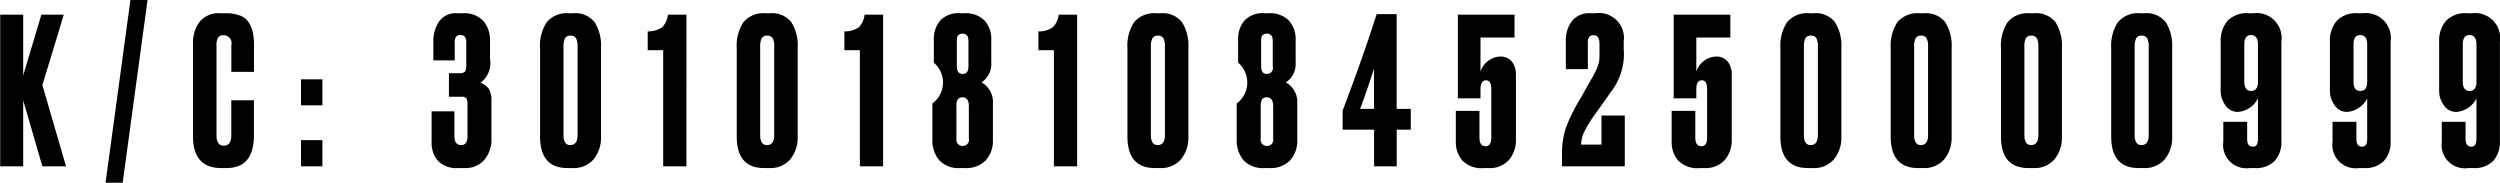 <?xml version="1.0" encoding="UTF-8"?> <svg xmlns="http://www.w3.org/2000/svg" width="171.818" height="12.56" viewBox="0 0 171.818 12.56"> <defs> <style> .cls-1 { fill-rule: evenodd; } </style> </defs> <path id="К_С:_30101810845250000999" data-name="К/С: 30101810845250000999" class="cls-1" d="M835.1,9446.62l-1.625-5.58,1.471-4.84h-1.541l-1.247,4.17v-4.17h-1.583v10.42h1.583v-4.53l1.317,4.53H835.1Zm4.426-11.43-1.709,12.56h1.177l1.708-12.56h-1.176Zm6.415,10.01c-0.336,0-.5-0.24-0.5-0.71v-6.19a0.963,0.963,0,0,1,.105-0.52,0.423,0.423,0,0,1,.385-0.17,0.551,0.551,0,0,1,.532.69v1.83h1.555v-1.86a4.1,4.1,0,0,0-.063-0.77,2.465,2.465,0,0,0-.245-0.68,1.2,1.2,0,0,0-.6-0.54,2.587,2.587,0,0,0-1.03-.18h-0.364a1.684,1.684,0,0,0-1.443.6,2.385,2.385,0,0,0-.448,1.49v6.35c0,1.47.649,2.2,1.947,2.2h0.35q1.891,0,1.891-2.25v-2.41h-1.555v2.42c0,0.47-.173.7-0.518,0.7h0Zm5.308-.38v1.8h1.471v-1.8h-1.471Zm0-4.18v1.79h1.471v-1.79h-1.471Zm10.561-2.48a0.779,0.779,0,0,1,.091-0.44,0.356,0.356,0,0,1,.3-0.12,0.35,0.35,0,0,1,.315.13,0.779,0.779,0,0,1,.091.44v1.46a0.924,0.924,0,0,1-.084.48,0.463,0.463,0,0,1-.364.11h-0.743v1.62h0.855a0.417,0.417,0,0,1,.343.11,0.83,0.83,0,0,1,.077.42v2.17c0,0.42-.145.62-0.434,0.62-0.309,0-.463-0.2-0.463-0.62v-1.7h-1.568v2.11a1.858,1.858,0,0,0,.441,1.3,1.775,1.775,0,0,0,1.394.49H862.5a1.7,1.7,0,0,0,1.337-.55,2.172,2.172,0,0,0,.5-1.51v-2.56a1.5,1.5,0,0,0-.182-0.82,1.062,1.062,0,0,0-.575-0.42,1.667,1.667,0,0,0,.659-1.64v-1.19a2.073,2.073,0,0,0-.463-1.43,1.8,1.8,0,0,0-1.4-.52h-0.393a1.408,1.408,0,0,0-1.253.58,2.387,2.387,0,0,0-.385,1.34v1.32h1.47v-1.18Zm9.623-1.44a1.693,1.693,0,0,0-1.485-.62h-0.294a1.8,1.8,0,0,0-1.513.61,2.933,2.933,0,0,0-.462,1.79v6.07c0,1.45.631,2.17,1.891,2.17h0.35a1.784,1.784,0,0,0,1.436-.6,2.33,2.33,0,0,0,.511-1.57v-6.1A3,3,0,0,0,871.433,9436.72Zm-1.681,8.44c-0.308,0-.462-0.23-0.462-0.7v-6.05a1.268,1.268,0,0,1,.105-0.59,0.393,0.393,0,0,1,.371-0.18,0.407,0.407,0,0,1,.385.18,1.174,1.174,0,0,1,.106.59v6.05c0,0.47-.169.7-0.5,0.7h0Zm6.387,1.46h1.6V9436.2h-1.275a1.428,1.428,0,0,1-.4.87,1.741,1.741,0,0,1-.987.28v1.29h1.064v7.98Zm8.811-9.9a1.7,1.7,0,0,0-1.485-.62h-0.294a1.8,1.8,0,0,0-1.513.61,2.933,2.933,0,0,0-.462,1.79v6.07c0,1.45.63,2.17,1.891,2.17h0.35a1.785,1.785,0,0,0,1.436-.6,2.335,2.335,0,0,0,.511-1.57v-6.1A3,3,0,0,0,884.95,9436.72Zm-1.681,8.44c-0.308,0-.462-0.23-0.462-0.7v-6.05a1.268,1.268,0,0,1,.105-0.59,0.392,0.392,0,0,1,.371-0.18,0.408,0.408,0,0,1,.385.18,1.187,1.187,0,0,1,.105.59v6.05c0,0.47-.168.7-0.5,0.7h0Zm6.387,1.46h1.6V9436.2h-1.275a1.439,1.439,0,0,1-.4.87,1.747,1.747,0,0,1-.988.28v1.29h1.065v7.98Zm7.073-1.4a0.429,0.429,0,0,1-.434-0.52v-2.21a0.866,0.866,0,0,1,.091-0.47,0.37,0.37,0,0,1,.329-0.14c0.29,0,.434.21,0.434,0.61v2.21a0.424,0.424,0,0,1-.42.52h0Zm0-4.95c-0.271,0-.406-0.17-0.406-0.53v-1.66a2.427,2.427,0,0,1,.014-0.29,0.344,0.344,0,0,1,.105-0.2,0.459,0.459,0,0,1,.546,0,0.389,0.389,0,0,1,.112.2,1.581,1.581,0,0,1,.021.29v1.68c0,0.34-.13.51-0.392,0.51h0Zm1.5-3.67a1.83,1.83,0,0,0-1.4-.5h-0.28a1.706,1.706,0,0,0-1.387.52,1.954,1.954,0,0,0-.42,1.26v1.62a1.784,1.784,0,0,1-.1,2.8v2.48a2.116,2.116,0,0,0,.469,1.42,1.82,1.82,0,0,0,1.45.54h0.294a1.865,1.865,0,0,0,1.464-.54,2,2,0,0,0,.483-1.39v-2.51a1.542,1.542,0,0,0-.784-1.45,1.494,1.494,0,0,0,.672-1.35v-1.56A1.891,1.891,0,0,0,898.228,9436.6Zm4.762,10.02h1.6V9436.2h-1.274a1.434,1.434,0,0,1-.4.87,1.741,1.741,0,0,1-.987.28v1.29h1.064v7.98Zm8.811-9.9a1.7,1.7,0,0,0-1.485-.62h-0.294a1.8,1.8,0,0,0-1.513.61,2.933,2.933,0,0,0-.462,1.79v6.07c0,1.45.63,2.17,1.891,2.17h0.35a1.785,1.785,0,0,0,1.436-.6,2.335,2.335,0,0,0,.511-1.57v-6.1A3,3,0,0,0,911.8,9436.72Zm-1.681,8.44c-0.308,0-.462-0.23-0.462-0.7v-6.05a1.268,1.268,0,0,1,.105-0.59,0.392,0.392,0,0,1,.371-0.18,0.407,0.407,0,0,1,.385.18,1.187,1.187,0,0,1,.105.59v6.05c0,0.47-.168.7-0.5,0.7h0Zm7.521,0.06a0.429,0.429,0,0,1-.434-0.52v-2.21a0.866,0.866,0,0,1,.091-0.47,0.371,0.371,0,0,1,.329-0.14c0.29,0,.435.21,0.435,0.61v2.21a0.424,0.424,0,0,1-.421.52h0Zm0-4.95c-0.271,0-.406-0.17-0.406-0.53v-1.66a2.427,2.427,0,0,1,.014-0.29,0.344,0.344,0,0,1,.105-0.2,0.461,0.461,0,0,1,.547,0,0.4,0.4,0,0,1,.112.2,1.581,1.581,0,0,1,.021.29v1.68a0.407,0.407,0,0,1-.393.51h0Zm1.5-3.67a1.83,1.83,0,0,0-1.4-.5h-0.28a1.7,1.7,0,0,0-1.386.52,1.955,1.955,0,0,0-.421,1.26v1.62a1.784,1.784,0,0,1-.1,2.8v2.48a2.117,2.117,0,0,0,.47,1.42,1.818,1.818,0,0,0,1.449.54h0.3a1.864,1.864,0,0,0,1.463-.54,2,2,0,0,0,.483-1.39v-2.51a1.542,1.542,0,0,0-.784-1.45,1.494,1.494,0,0,0,.672-1.35v-1.56A1.891,1.891,0,0,0,919.14,9436.6Zm4.9,6.07c0.373-1.01.69-1.93,0.952-2.77v2.77h-0.952ZM925,9444.1v2.52h1.555v-2.52h0.966v-1.43H926.55v-6.51h-1.373c-0.644,2.01-1.424,4.23-2.339,6.63v1.31H925Zm7.312-2.78c0-.41.126-0.61,0.378-0.61s0.364,0.2.364,0.61v3.32q0,0.6-.392.6c-0.28,0-.421-0.2-0.421-0.6v-1.83h-1.624v2.14a1.943,1.943,0,0,0,.427,1.25,1.819,1.819,0,0,0,1.506.54h0.294a1.78,1.78,0,0,0,1.428-.56,2.114,2.114,0,0,0,.477-1.4v-4.46a1.435,1.435,0,0,0-.266-0.88,0.977,0.977,0,0,0-.841-0.36h-0.056a1.5,1.5,0,0,0-1.274,1.03v-2.34h2.339v-1.57h-3.894v5.75h1.555v-0.63Zm8.179-3.16v0.67c0,0.22,0,.38-0.014.49a1.908,1.908,0,0,1-.119.44,4.325,4.325,0,0,1-.315.67l-0.91,1.61a11.188,11.188,0,0,0-.988,2.04,5.854,5.854,0,0,0-.231,1.75v0.79h4.314v-3.49h-1.6v2h-1.4a2.087,2.087,0,0,1,.175-0.8,8.833,8.833,0,0,1,.819-1.34c0.561-.78.9-1.26,1.009-1.43a4.214,4.214,0,0,0,.924-3.01v-0.52a1.71,1.71,0,0,0-1.933-1.93H939.9a1.517,1.517,0,0,0-1.316.55,2.232,2.232,0,0,0-.407,1.38v1.91h1.513v-1.78a0.768,0.768,0,0,1,.084-0.42,0.355,0.355,0,0,1,.308-0.13c0.271,0,.406.19,0.406,0.55h0Zm6.654,3.16c0-.41.126-0.61,0.378-0.61s0.364,0.2.364,0.61v3.32q0,0.6-.392.6-0.42,0-.42-0.6v-1.83h-1.625v2.14a1.943,1.943,0,0,0,.427,1.25,1.82,1.82,0,0,0,1.506.54h0.294a1.783,1.783,0,0,0,1.429-.56,2.119,2.119,0,0,0,.476-1.4v-4.46a1.435,1.435,0,0,0-.266-0.88,0.977,0.977,0,0,0-.841-0.36h-0.056a1.5,1.5,0,0,0-1.274,1.03v-2.34h2.339v-1.57h-3.894v5.75h1.555v-0.63Zm9.538-4.6a1.693,1.693,0,0,0-1.485-.62H954.9a1.794,1.794,0,0,0-1.512.61,2.926,2.926,0,0,0-.463,1.79v6.07c0,1.45.631,2.17,1.891,2.17h0.35a1.784,1.784,0,0,0,1.436-.6,2.33,2.33,0,0,0,.511-1.57v-6.1A3,3,0,0,0,956.678,9436.72ZM955,9445.16c-0.308,0-.462-0.23-0.462-0.7v-6.05a1.268,1.268,0,0,1,.105-0.59,0.393,0.393,0,0,1,.371-0.18,0.409,0.409,0,0,1,.386.18,1.187,1.187,0,0,1,.1.59v6.05c0,0.47-.168.7-0.5,0.7h0Zm9.259-8.44a1.7,1.7,0,0,0-1.485-.62h-0.294a1.8,1.8,0,0,0-1.513.61,2.933,2.933,0,0,0-.462,1.79v6.07c0,1.45.63,2.17,1.891,2.17h0.35a1.785,1.785,0,0,0,1.436-.6,2.33,2.33,0,0,0,.511-1.57v-6.1A3,3,0,0,0,964.256,9436.72Zm-1.681,8.44c-0.308,0-.462-0.23-0.462-0.7v-6.05a1.268,1.268,0,0,1,.1-0.59,0.392,0.392,0,0,1,.371-0.18,0.407,0.407,0,0,1,.385.18,1.187,1.187,0,0,1,.1.59v6.05c0,0.47-.168.7-0.5,0.7h0Zm9.258-8.44a1.692,1.692,0,0,0-1.484-.62h-0.294a1.8,1.8,0,0,0-1.513.61,2.933,2.933,0,0,0-.462,1.79v6.07c0,1.45.63,2.17,1.89,2.17h0.351a1.783,1.783,0,0,0,1.435-.6,2.331,2.331,0,0,0,.512-1.57v-6.1A3,3,0,0,0,971.833,9436.72Zm-1.68,8.44c-0.309,0-.463-0.23-0.463-0.7v-6.05a1.268,1.268,0,0,1,.1-0.59,0.394,0.394,0,0,1,.372-0.18,0.408,0.408,0,0,1,.385.18,1.187,1.187,0,0,1,.105.59v6.05c0,0.47-.168.7-0.5,0.7h0Zm9.258-8.44a1.694,1.694,0,0,0-1.485-.62h-0.294a1.8,1.8,0,0,0-1.513.61,2.933,2.933,0,0,0-.462,1.79v6.07c0,1.45.63,2.17,1.891,2.17h0.35a1.784,1.784,0,0,0,1.436-.6,2.33,2.33,0,0,0,.511-1.57v-6.1A3,3,0,0,0,979.411,9436.72Zm-1.681,8.44c-0.308,0-.462-0.23-0.462-0.7v-6.05a1.268,1.268,0,0,1,.105-0.59,0.393,0.393,0,0,1,.371-0.18,0.407,0.407,0,0,1,.385.18,1.187,1.187,0,0,1,.105.59v6.05c0,0.47-.168.7-0.5,0.7h0Zm8.012-3.21v2.79c0,0.36-.117.53-0.35,0.53-0.262,0-.392-0.17-0.392-0.53v-1.18h-1.639v1.38a1.6,1.6,0,0,0,1.821,1.8h0.35a1.767,1.767,0,0,0,1.358-.49,1.9,1.9,0,0,0,.463-1.33v-6.86a1.717,1.717,0,0,0-1.919-1.96h-0.322a1.831,1.831,0,0,0-1.478.54,2.12,2.12,0,0,0-.455,1.42v3.36a1.669,1.669,0,0,0,.322,1,0.988,0.988,0,0,0,.854.46H984.4a1.691,1.691,0,0,0,1.345-.93h0Zm0-3.71v2.57q0,0.63-.476.63c-0.308,0-.463-0.22-0.463-0.66v-2.54c0-.42.155-0.64,0.463-0.64s0.476,0.22.476,0.64h0Zm7.508,3.71v2.79c0,0.36-.117.53-0.351,0.53-0.261,0-.392-0.17-0.392-0.53v-1.18h-1.639v1.38a1.6,1.6,0,0,0,1.821,1.8h0.351a1.767,1.767,0,0,0,1.358-.49,1.9,1.9,0,0,0,.462-1.33v-6.86a1.717,1.717,0,0,0-1.919-1.96h-0.322a1.83,1.83,0,0,0-1.477.54,2.121,2.121,0,0,0-.456,1.42v3.36a1.676,1.676,0,0,0,.322,1,0.989,0.989,0,0,0,.855.46h0.042a1.693,1.693,0,0,0,1.345-.93h0Zm0-3.71v2.57q0,0.63-.477.63t-0.462-.66v-2.54c0-.42.154-0.64,0.462-0.64s0.477,0.22.477,0.64h0Zm7.51,3.71v2.79c0,0.36-.12.53-0.35,0.53-0.26,0-.4-0.17-0.4-0.53v-1.18h-1.634v1.38a1.6,1.6,0,0,0,1.824,1.8h0.35a1.785,1.785,0,0,0,1.36-.49,1.936,1.936,0,0,0,.46-1.33v-6.86a1.718,1.718,0,0,0-1.92-1.96h-0.32a1.835,1.835,0,0,0-1.481.54,2.125,2.125,0,0,0-.455,1.42v3.36a1.669,1.669,0,0,0,.322,1,0.989,0.989,0,0,0,.855.46h0.042a1.694,1.694,0,0,0,1.347-.93h0Zm0-3.71v2.57q0,0.63-.48.63-0.461,0-.461-0.66v-2.54c0-.42.154-0.64,0.461-0.64s0.48,0.22.48,0.64h0Z" transform="translate(-830.562 -9435.19)"></path> </svg> 